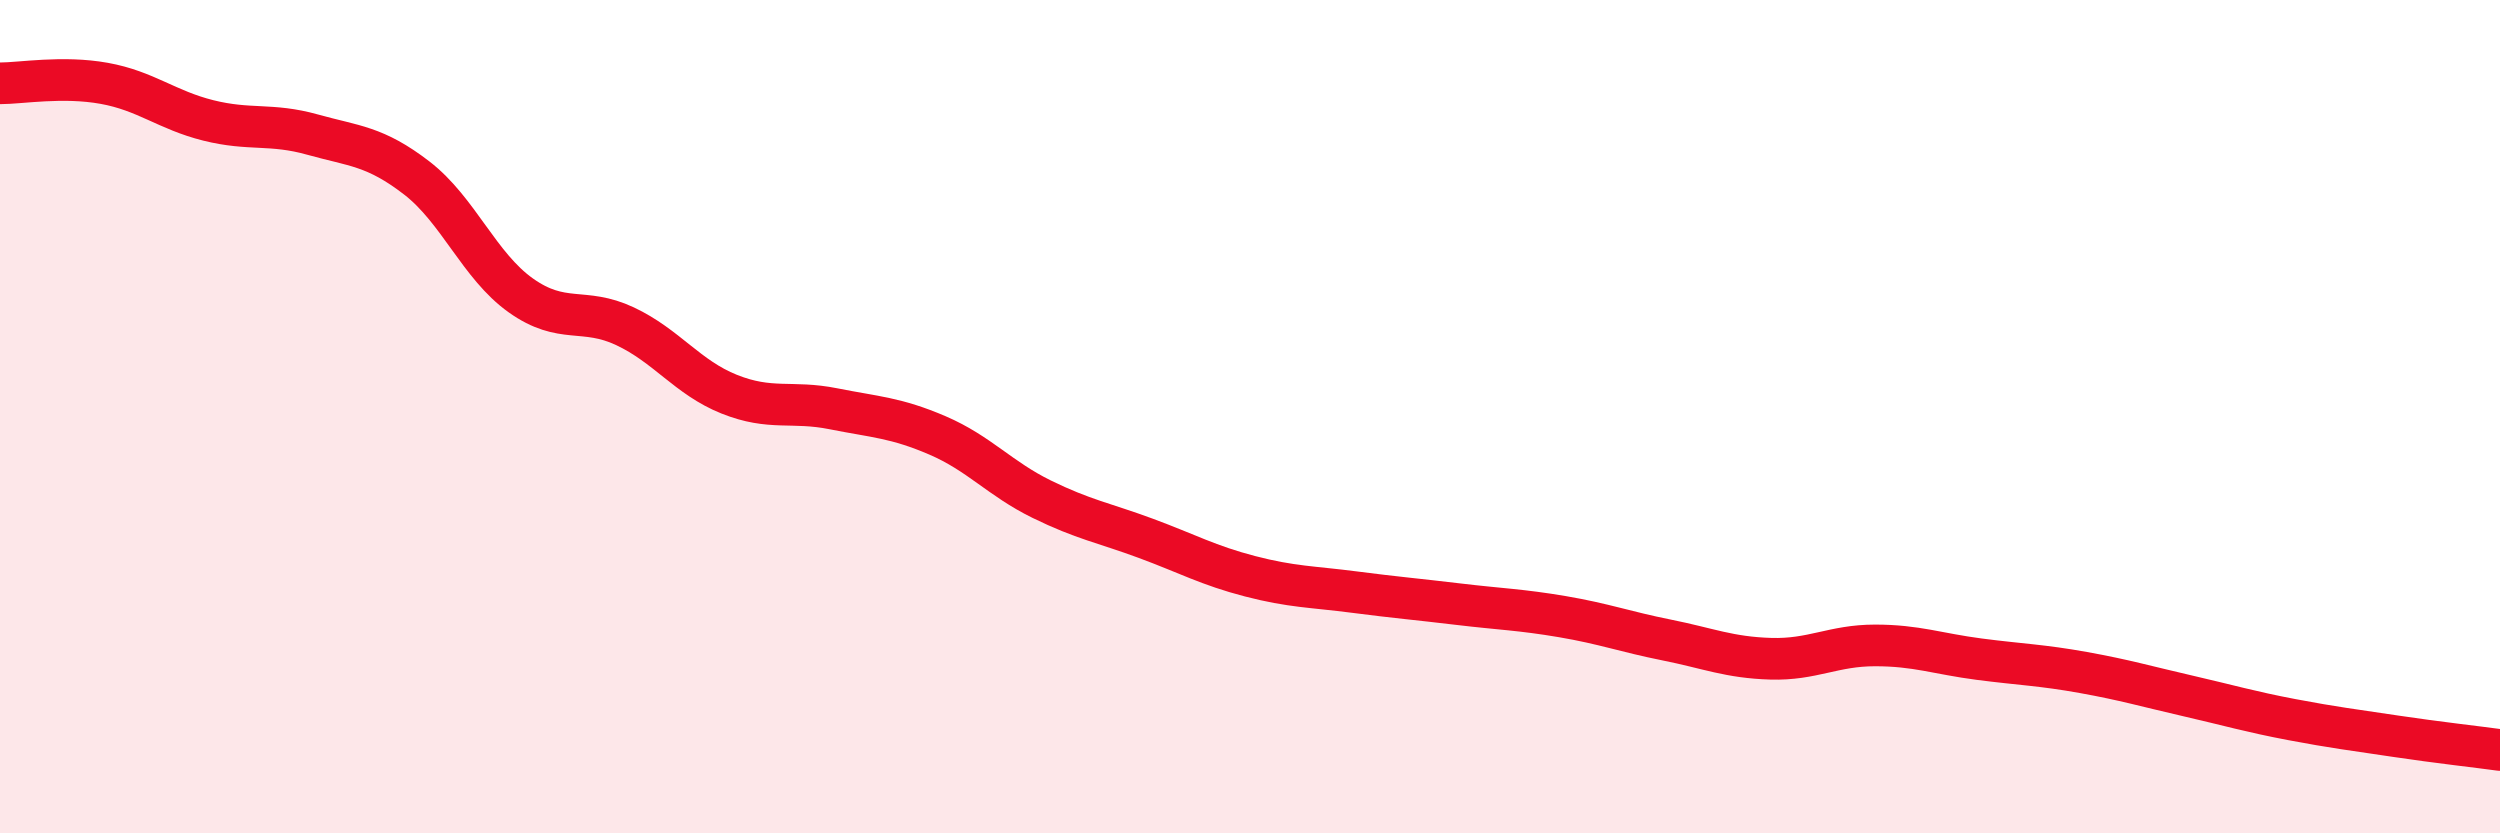 
    <svg width="60" height="20" viewBox="0 0 60 20" xmlns="http://www.w3.org/2000/svg">
      <path
        d="M 0,2 C 0.5,2 1.5,1.82 2.5,2 C 3.5,2.18 4,2.64 5,2.89 C 6,3.14 6.5,2.95 7.5,3.23 C 8.5,3.51 9,3.5 10,4.27 C 11,5.04 11.5,6.38 12.5,7.09 C 13.5,7.8 14,7.36 15,7.83 C 16,8.3 16.5,9.06 17.5,9.46 C 18.5,9.86 19,9.61 20,9.81 C 21,10.01 21.5,10.02 22.5,10.45 C 23.5,10.88 24,11.49 25,11.98 C 26,12.47 26.5,12.55 27.5,12.92 C 28.5,13.29 29,13.57 30,13.83 C 31,14.09 31.5,14.08 32.5,14.21 C 33.5,14.34 34,14.38 35,14.5 C 36,14.62 36.5,14.63 37.5,14.8 C 38.5,14.97 39,15.16 40,15.36 C 41,15.56 41.5,15.78 42.5,15.81 C 43.5,15.84 44,15.49 45,15.49 C 46,15.49 46.5,15.69 47.5,15.82 C 48.5,15.95 49,15.96 50,16.14 C 51,16.32 51.5,16.47 52.5,16.7 C 53.5,16.93 54,17.08 55,17.27 C 56,17.46 56.5,17.52 57.5,17.67 C 58.5,17.82 59.5,17.93 60,18L60 20L0 20Z"
        fill="#EB0A25"
        opacity="0.1"
        stroke-linecap="round"
        stroke-linejoin="round"
      />
      <path
        d="M 0,2 C 0.5,2 1.5,1.82 2.5,2 C 3.5,2.18 4,2.64 5,2.89 C 6,3.14 6.5,2.95 7.5,3.23 C 8.5,3.51 9,3.5 10,4.27 C 11,5.04 11.5,6.38 12.5,7.09 C 13.5,7.8 14,7.36 15,7.83 C 16,8.3 16.5,9.06 17.5,9.46 C 18.5,9.86 19,9.61 20,9.81 C 21,10.01 21.5,10.02 22.5,10.45 C 23.5,10.88 24,11.49 25,11.98 C 26,12.47 26.5,12.55 27.5,12.92 C 28.5,13.29 29,13.57 30,13.83 C 31,14.09 31.5,14.08 32.5,14.21 C 33.5,14.34 34,14.38 35,14.5 C 36,14.62 36.5,14.63 37.5,14.8 C 38.5,14.97 39,15.16 40,15.36 C 41,15.56 41.5,15.78 42.5,15.81 C 43.5,15.84 44,15.49 45,15.49 C 46,15.49 46.5,15.69 47.5,15.82 C 48.5,15.95 49,15.96 50,16.14 C 51,16.32 51.5,16.47 52.5,16.7 C 53.5,16.93 54,17.08 55,17.27 C 56,17.46 56.5,17.52 57.5,17.67 C 58.5,17.82 59.5,17.93 60,18"
        stroke="#EB0A25"
        stroke-width="1"
        fill="none"
        stroke-linecap="round"
        stroke-linejoin="round"
      />
    </svg>
  
